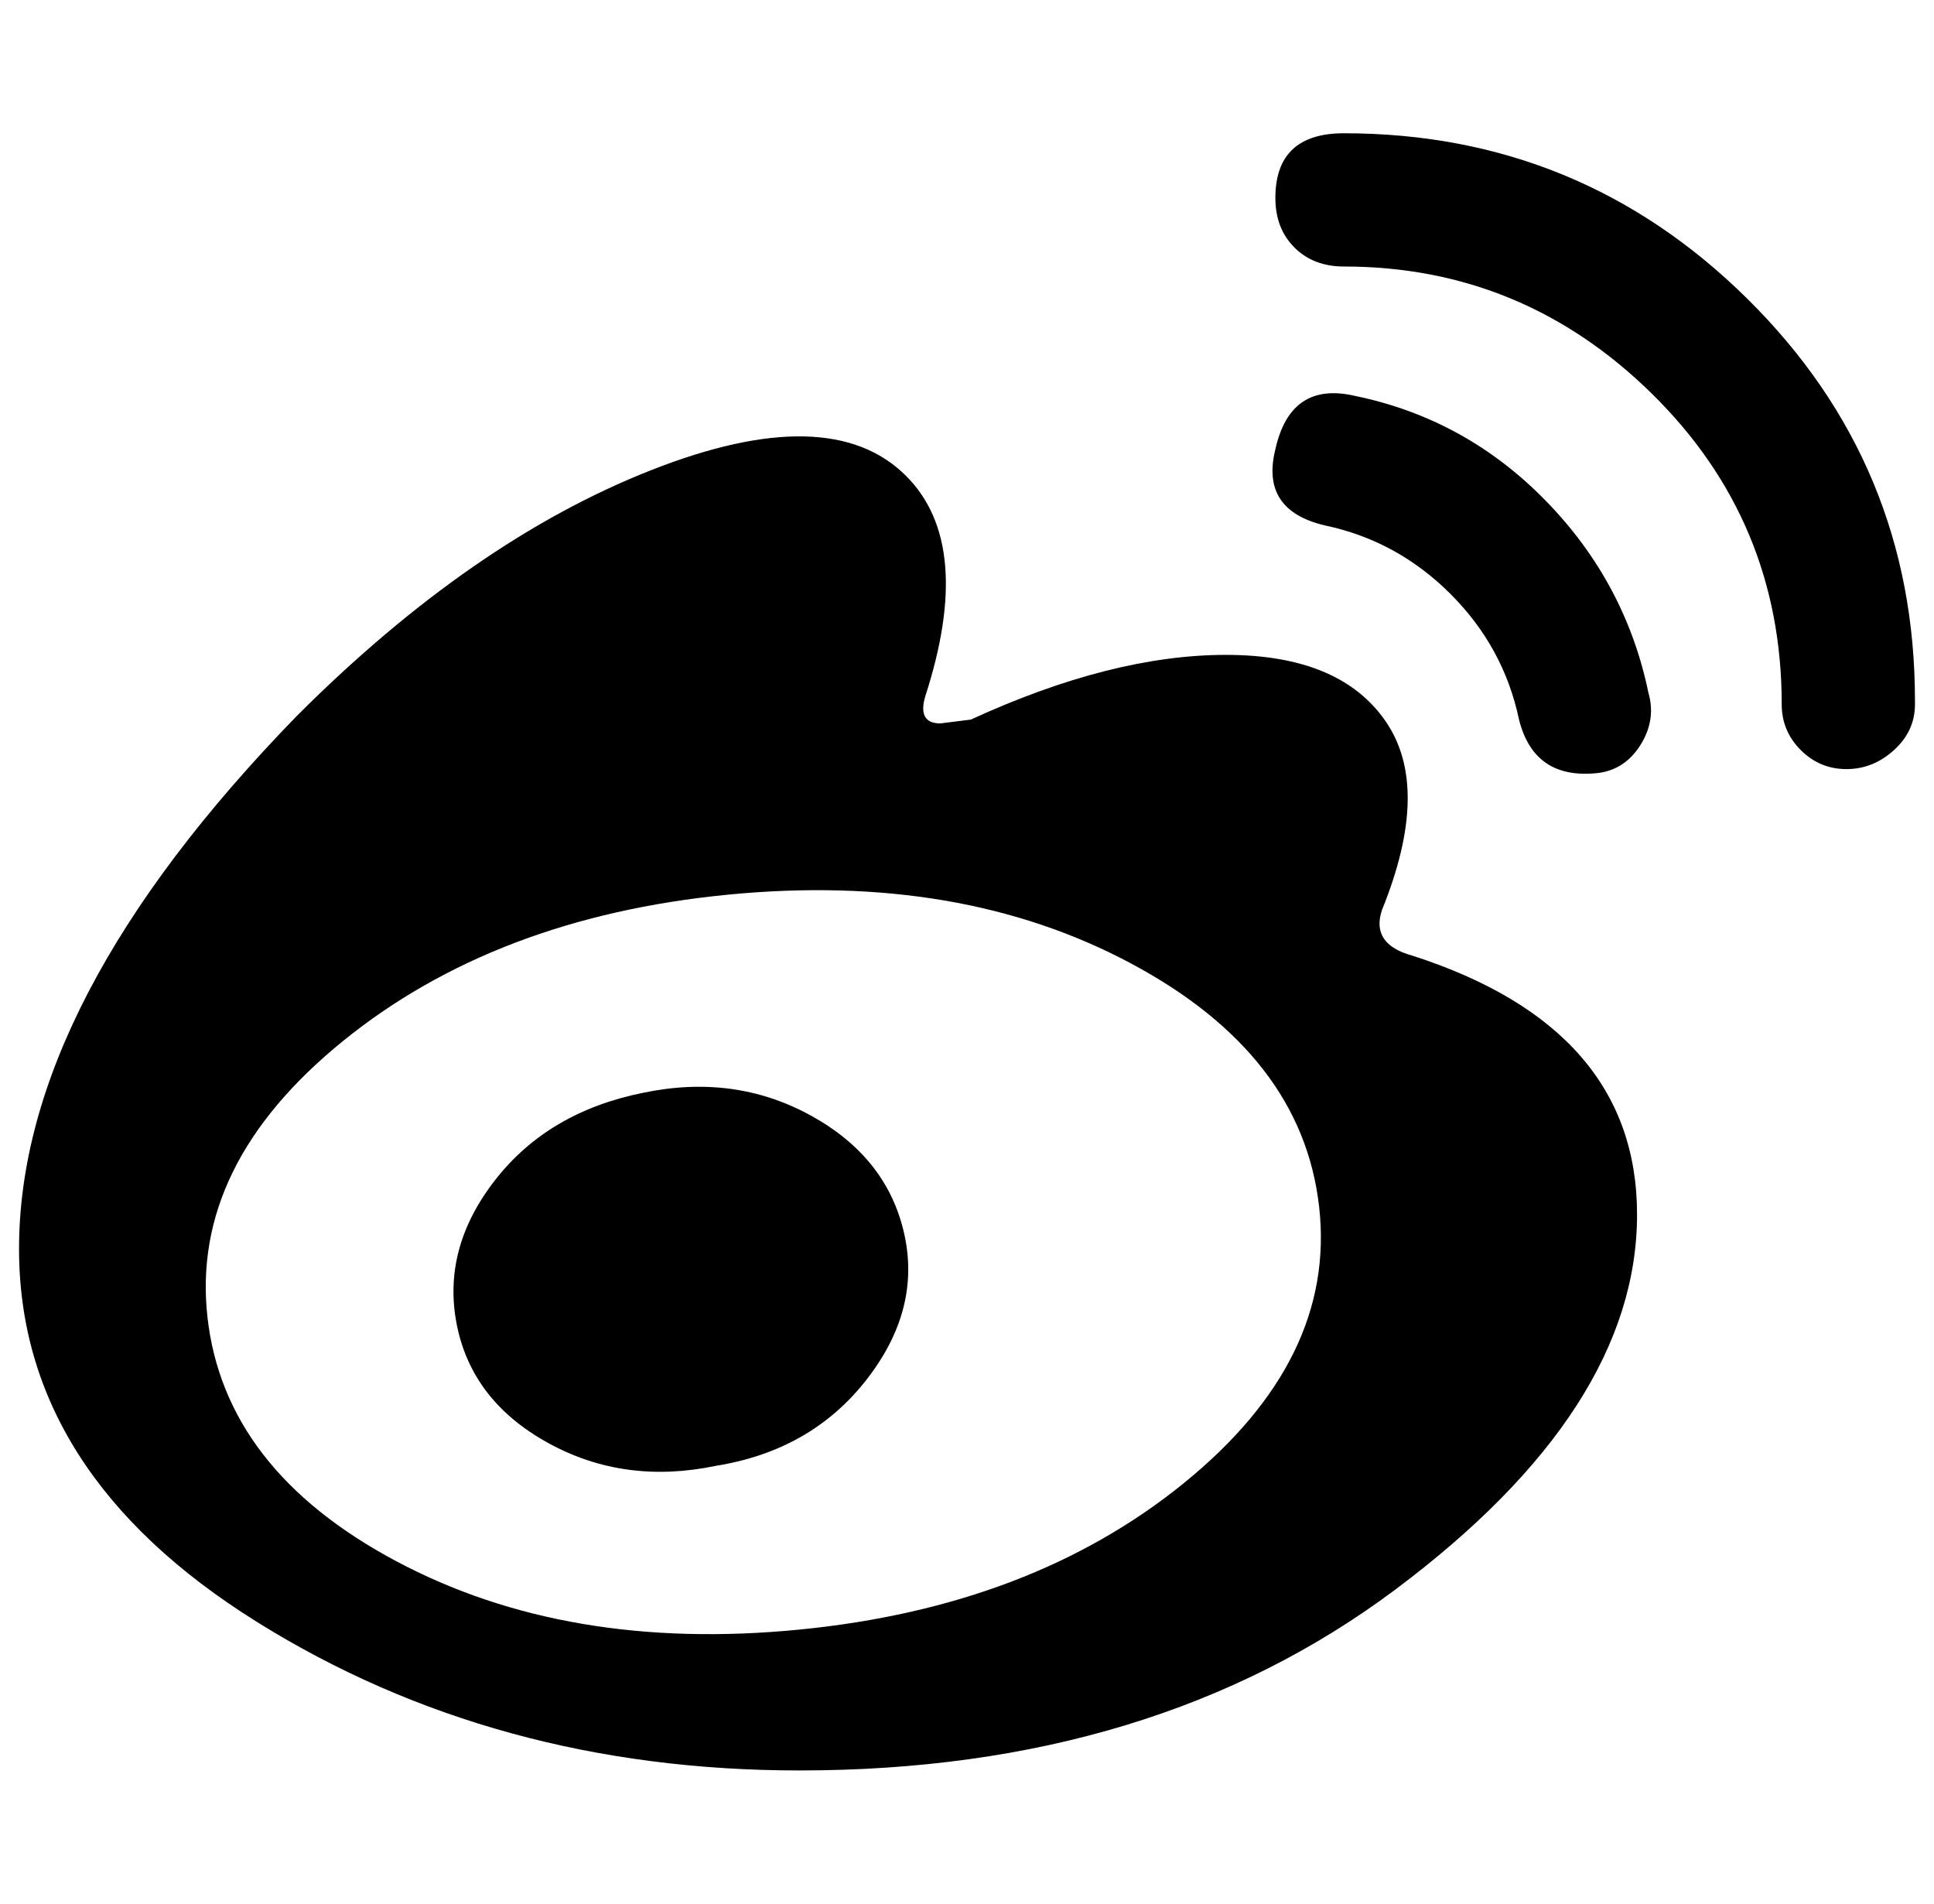 <?xml version="1.0" standalone="no"?>
<!DOCTYPE svg PUBLIC "-//W3C//DTD SVG 1.1//EN" "http://www.w3.org/Graphics/SVG/1.1/DTD/svg11.dtd" >
<svg xmlns="http://www.w3.org/2000/svg" xmlns:xlink="http://www.w3.org/1999/xlink" version="1.1" viewBox="-10 0 1016 1000">
   <path fill="currentColor"
d="M732 502q118 38 118 136q0 102 -127 197t-313 95q-160 0 -285 -78t-125 -196q0 -130 146 -280q92 -92 186 -129t134 3q36 36 10 116q-4 14 8 14l16 -2q74 -34 134 -34t84 35t-2 99q-6 18 16 24zM410 856q122 -12 202 -77t71 -145t-99 -128t-212 -36t-202 77t-71 145
t99 128t212 36zM996 368v2q0 14 -11 24t-25 10t-24 -10t-10 -24q0 -96 -68 -163t-162 -67q-16 0 -26 -10t-10 -26q0 -34 36 -34q124 0 212 87t88 211zM856 364q4 14 -4 27t-22 15q-34 4 -42 -28q-8 -38 -36 -66t-66 -36q-34 -8 -26 -40q8 -36 42 -28q58 12 100 55t54 101z
M328 574q48 -10 88 12t49 62t-20 77t-79 45q-48 10 -88 -12t-48 -62t20 -76t78 -46z" />
</svg>
